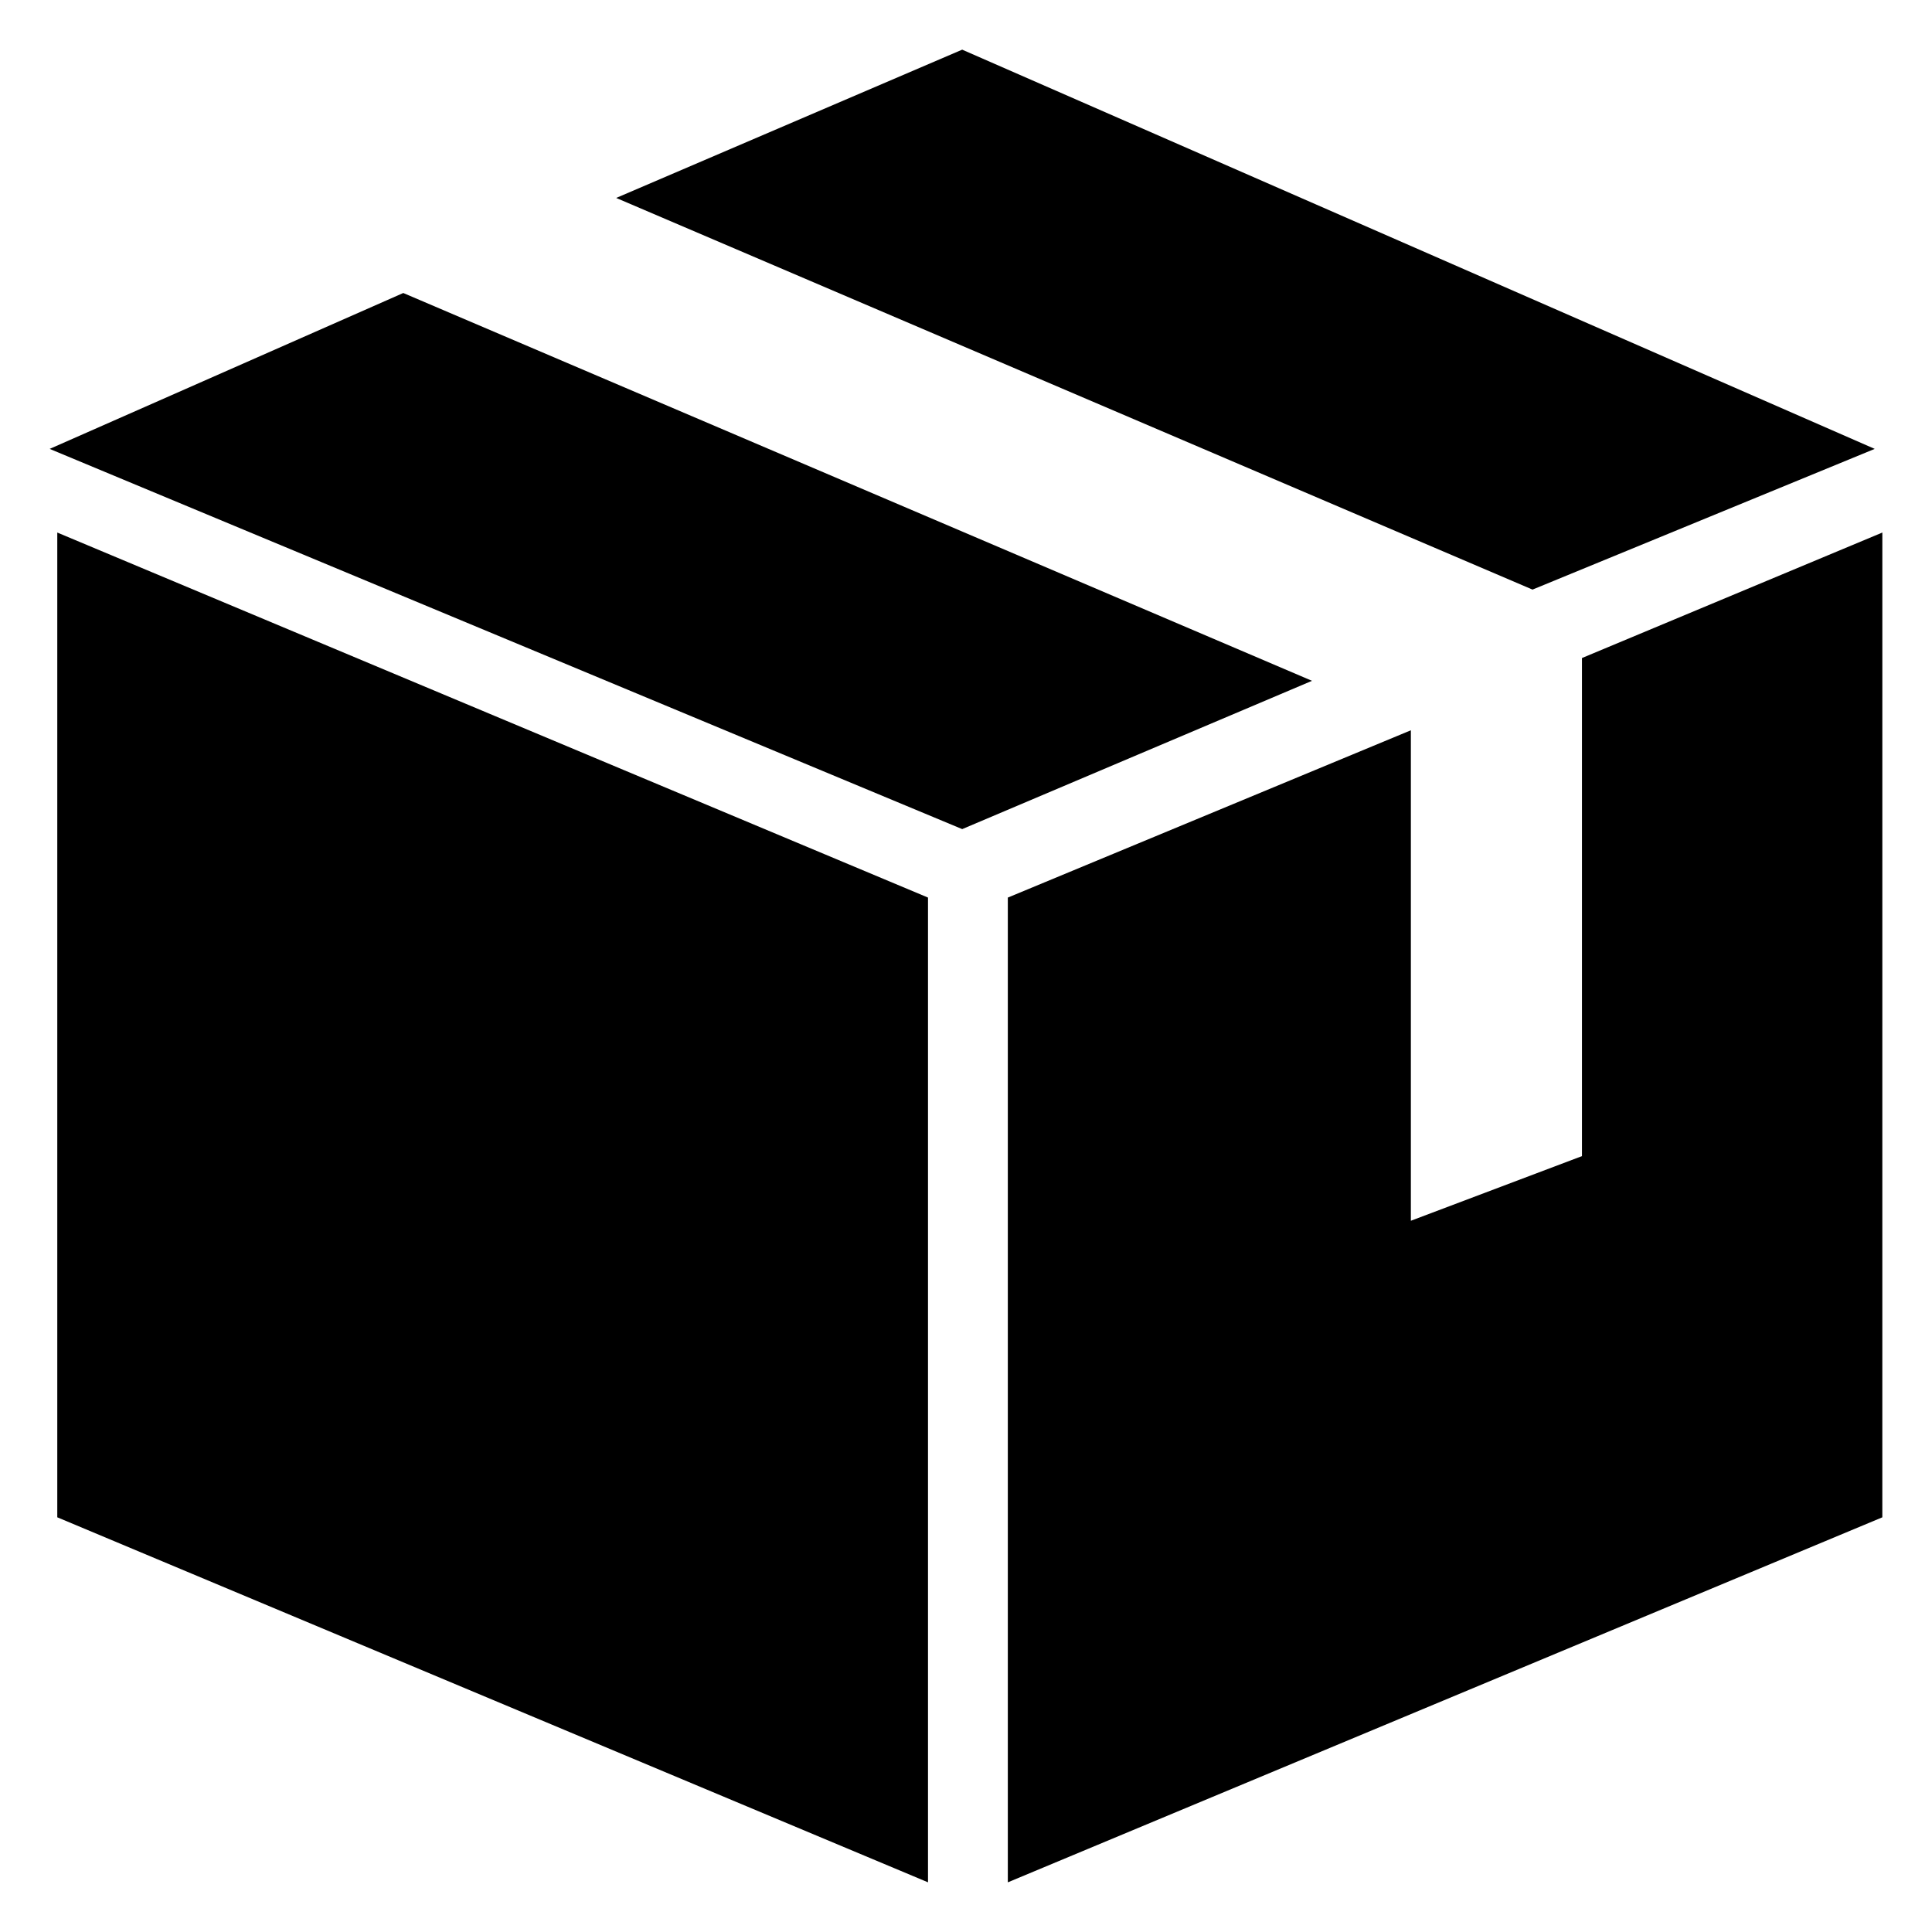 <?xml version="1.0" encoding="UTF-8"?>
<!-- Uploaded to: SVG Repo, www.svgrepo.com, Generator: SVG Repo Mixer Tools -->
<svg fill="#000000" width="800px" height="800px" version="1.1" viewBox="144 144 512 512" xmlns="http://www.w3.org/2000/svg">
 <g>
  <path d="m159.18 546.1 230.75 96.734v-260.97l-230.75-96.734z"/>
  <path d="m250.87 221.65-93.707 41.312 241.83 100.76 92.699-39.297z"/>
  <path d="m640.82 262.96-241.83-105.8-91.695 39.297 242.84 103.79z"/>
  <path d="m642.84 285.13-79.602 33.254v132l-45.344 17.129v-129.98l-106.81 44.336v260.97l231.75-96.734z"/>
 </g>
</svg>